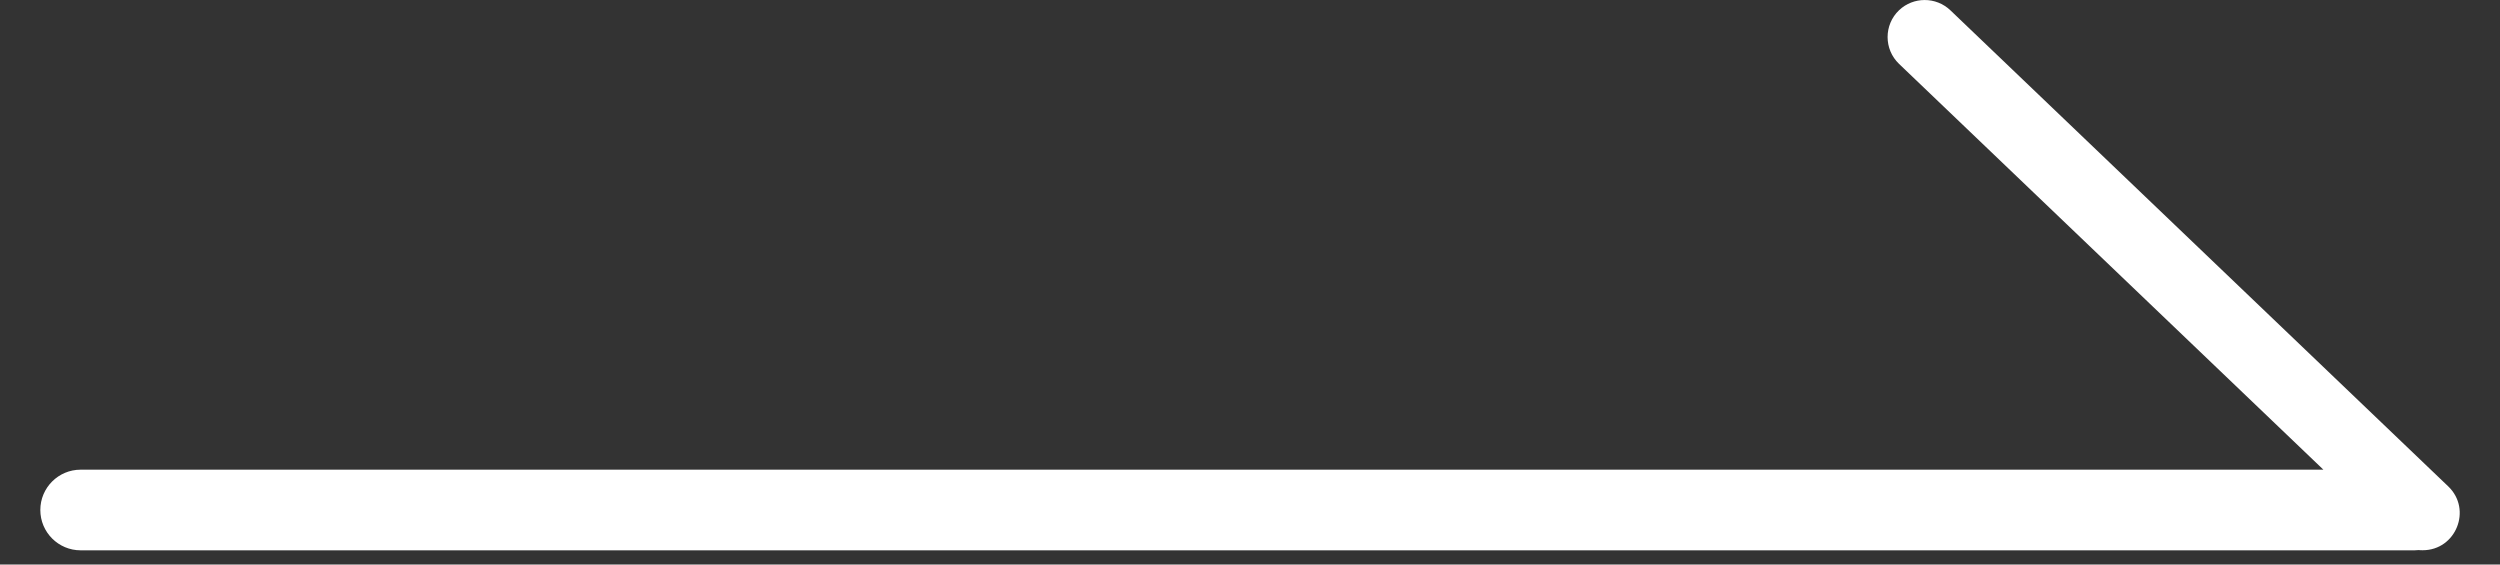 <svg width="31" height="7" viewBox="0 0 31 7" fill="none" xmlns="http://www.w3.org/2000/svg">
<rect x="0" y="0" width="31" height="7" fill="#333333" stroke="none"/>
<path fill-rule="evenodd" clip-rule="evenodd" d="M29.992 6.821C30.008 6.823 30.025 6.823 30.041 6.823C30.455 6.823 30.657 6.317 30.358 6.031L24.184 0.127C24.006 -0.042 23.726 -0.042 23.548 0.127C23.359 0.308 23.359 0.611 23.548 0.792L28.81 5.824H1C0.724 5.824 0.5 6.048 0.5 6.324C0.5 6.6 0.724 6.824 1 6.824H29.94C29.958 6.824 29.975 6.823 29.992 6.821Z" fill="white"/>
</svg>
